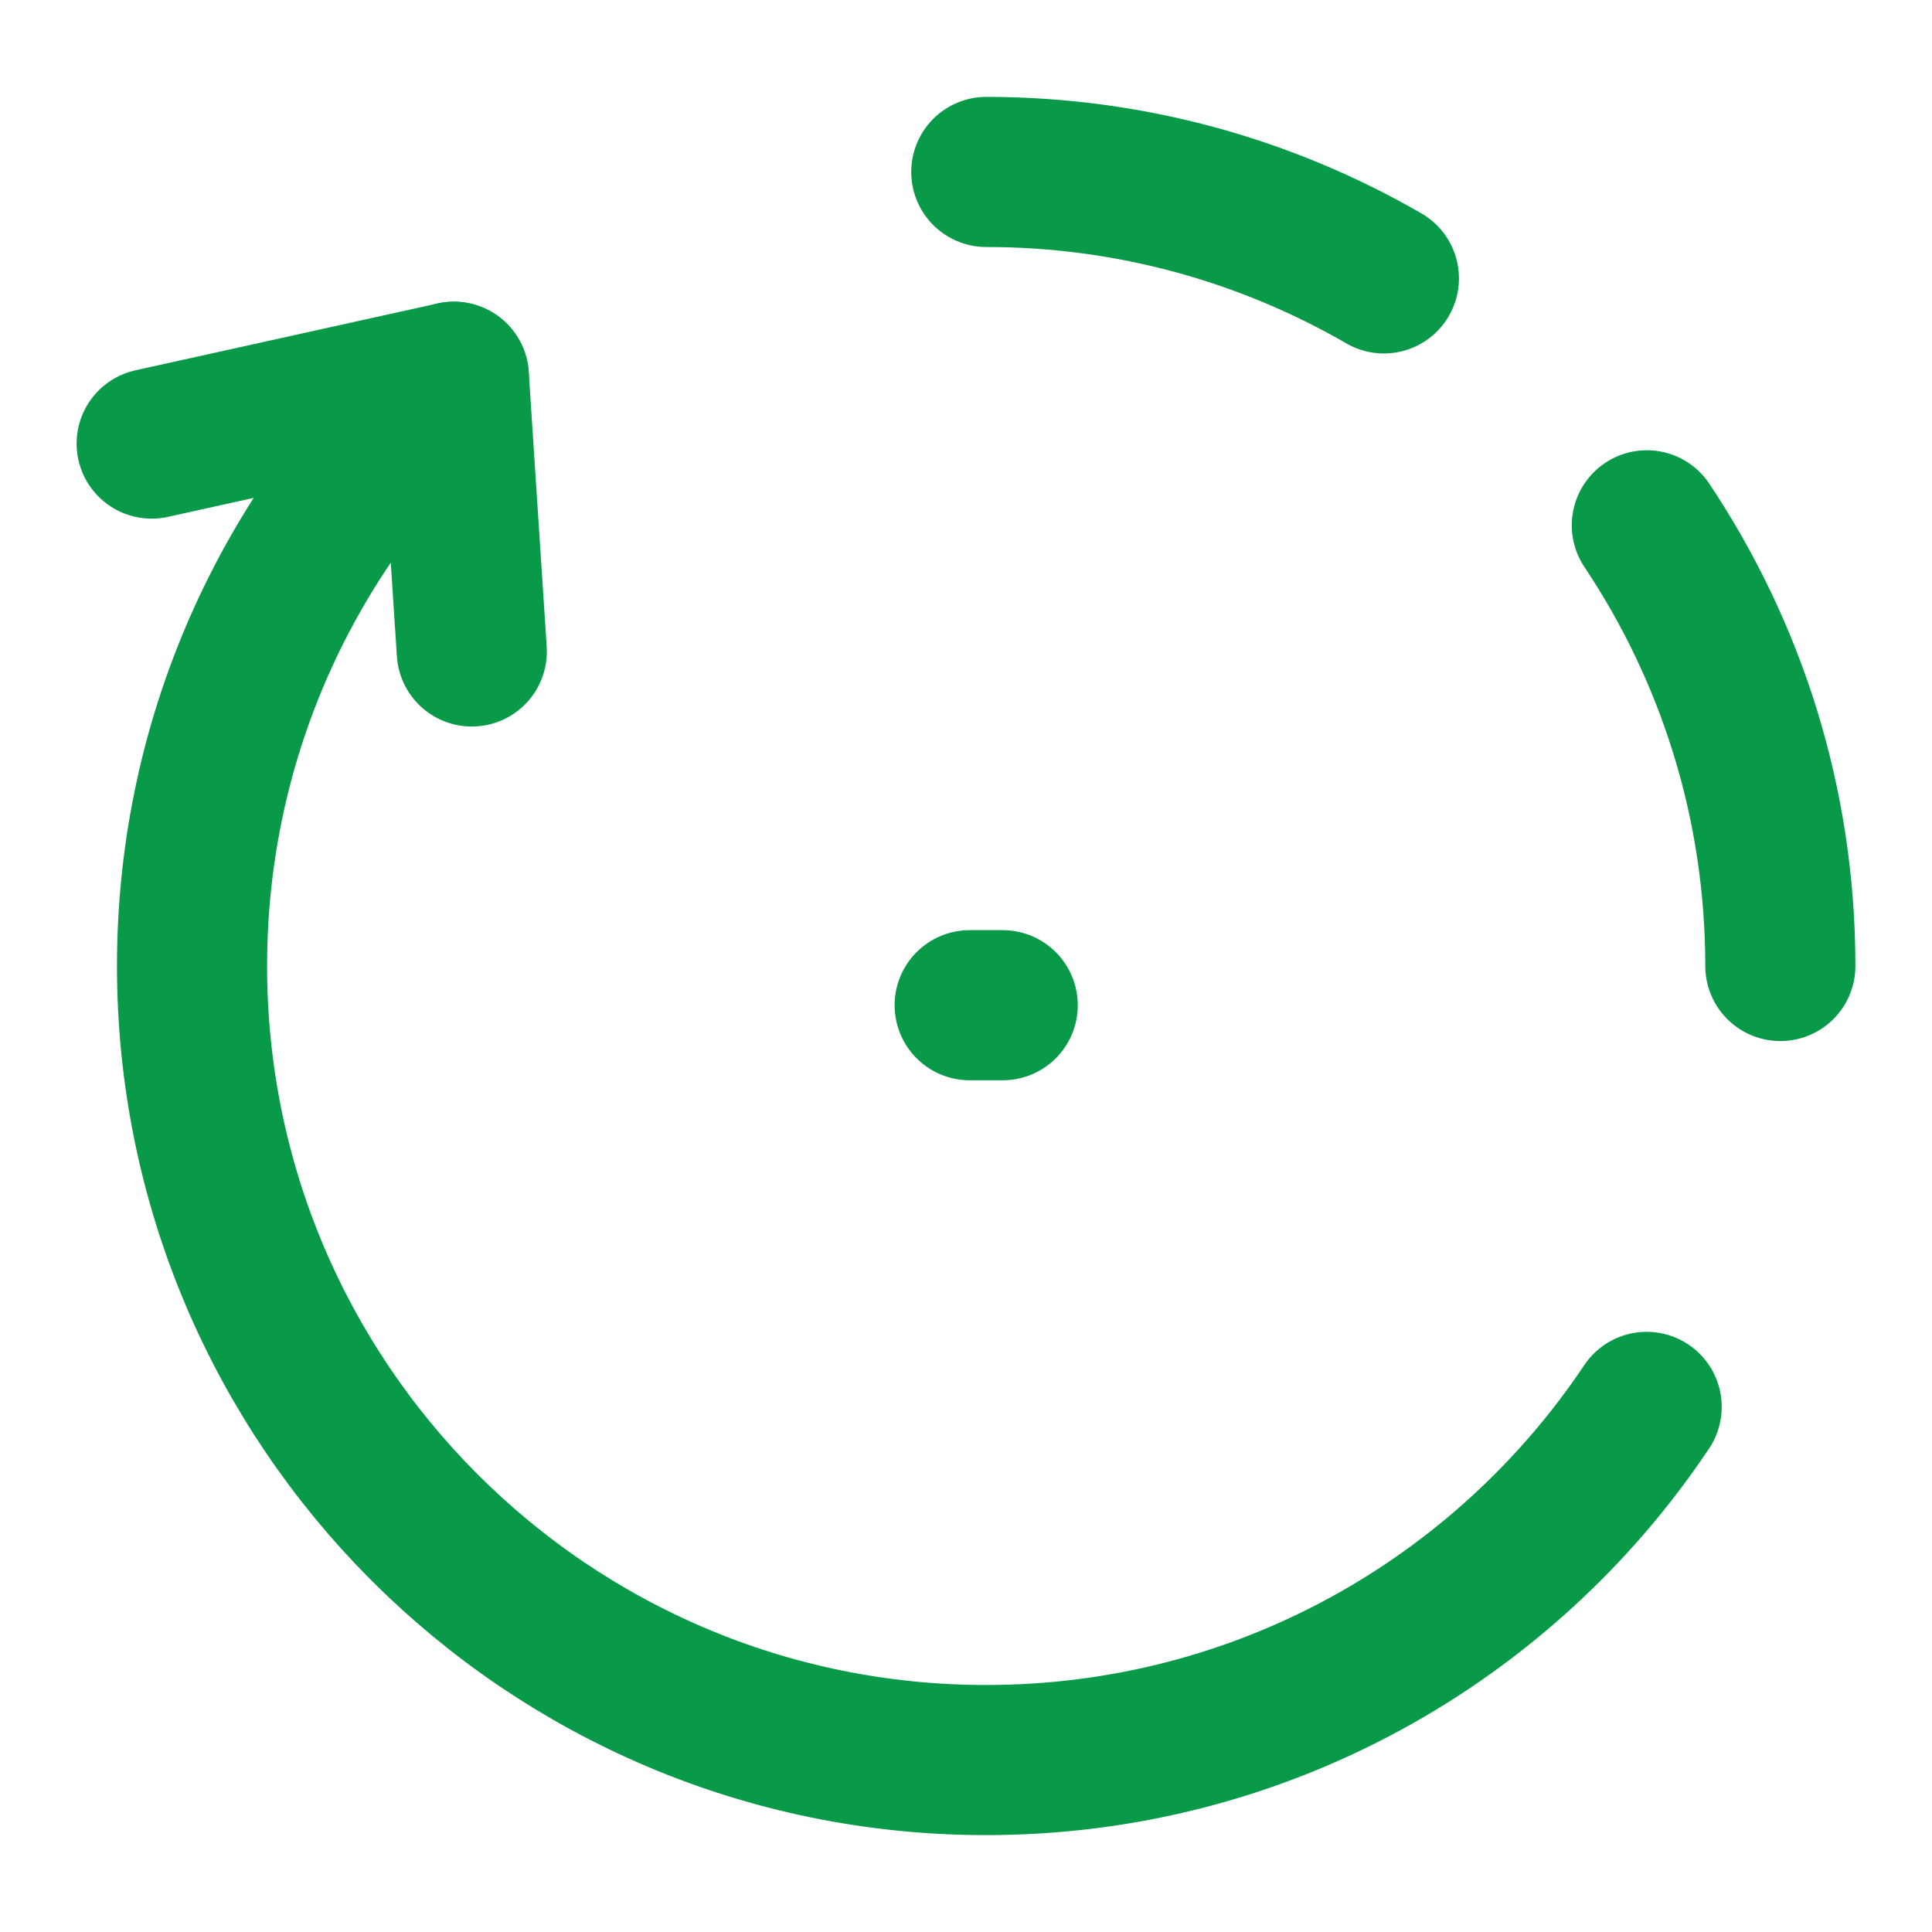 <?xml version="1.0" encoding="UTF-8"?>
<svg id="website-monitoring" xmlns="http://www.w3.org/2000/svg" viewBox="0 0 100 100">
  <defs>
    <style>
      .cls-1 {
        fill: none;
        stroke: #089949;
        stroke-linecap: round;
        stroke-linejoin: round;
        stroke-width: 7.77px;
      }
    </style>
  </defs>
  <path class="cls-1" d="M85.24,27.19c4.36,6.53,6.91,14.37,6.91,22.81"/>
  <path class="cls-1" d="M51.05,8.9c7.5,0,14.52,2.01,20.58,5.51"/>
  <path class="cls-1" d="M7.85,22.96l15.64-3.46c-8.32,7.52-13.55,18.4-13.55,30.5,0,22.7,18.4,41.1,41.1,41.1,14.26,0,26.82-7.26,34.19-18.28"/>
  <line class="cls-1" x1="24.42" y1="33.72" x2="23.49" y2="19.5"/>
  <line class="cls-1" x1="51.9" y1="52.03" x2="50.19" y2="52.03"/>
</svg>